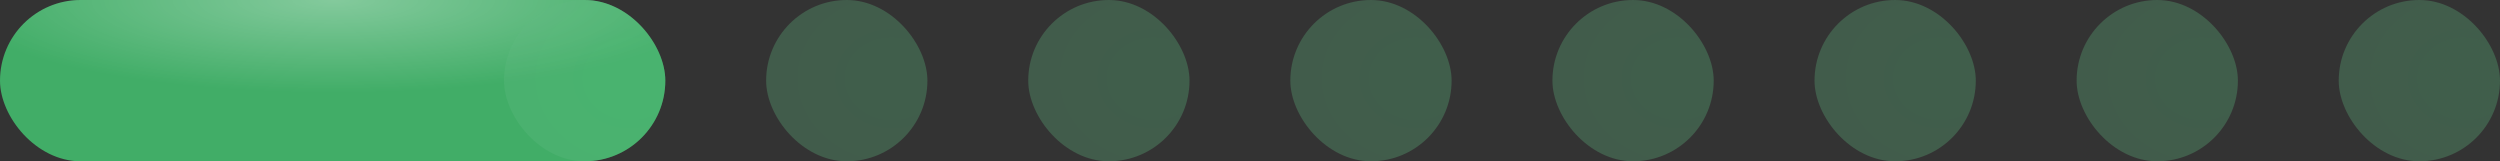 <?xml version="1.0" encoding="UTF-8"?> <svg xmlns="http://www.w3.org/2000/svg" width="124" height="8" viewBox="0 0 124 8" fill="none"><rect x="0" y="0" width="124" height="8" fill="#333333" stroke="none"/> <rect width="33" height="8" rx="4" fill="#41AD67"></rect> <rect width="33" height="8" rx="4" fill="url(#paint0_radial_135_933)" fill-opacity="0.35"></rect> <rect opacity="0.3" x="77" width="8" height="8" rx="4" fill="url(#paint1_radial_135_933)"></rect> <rect opacity="0.3" x="90" width="8" height="8" rx="4" fill="url(#paint2_radial_135_933)"></rect> <rect opacity="0.3" x="103" width="8" height="8" rx="4" fill="url(#paint3_radial_135_933)"></rect> <rect opacity="0.3" x="116" width="8" height="8" rx="4" fill="url(#paint4_radial_135_933)"></rect> <rect opacity="0.3" x="25" width="8" height="8" rx="4" fill="url(#paint5_radial_135_933)"></rect> <rect opacity="0.3" x="38" width="8" height="8" rx="4" fill="url(#paint6_radial_135_933)"></rect> <rect opacity="0.3" x="51" width="8" height="8" rx="4" fill="url(#paint7_radial_135_933)"></rect> <rect opacity="0.3" x="64" width="8" height="8" rx="4" fill="url(#paint8_radial_135_933)"></rect> <defs> <radialGradient id="paint0_radial_135_933" cx="0" cy="0" r="1" gradientUnits="userSpaceOnUse" gradientTransform="translate(16.557) rotate(90) scale(4.593 18.944)"> <stop stop-color="white"></stop> <stop offset="1" stop-color="white" stop-opacity="0"></stop> </radialGradient> <radialGradient id="paint1_radial_135_933" cx="0" cy="0" r="1" gradientUnits="userSpaceOnUse" gradientTransform="translate(83.224 3.911) rotate(92.347) scale(7.384 8.4)"> <stop stop-color="#5DC381"></stop> <stop offset="1" stop-color="#63B781"></stop> </radialGradient> <radialGradient id="paint2_radial_135_933" cx="0" cy="0" r="1" gradientUnits="userSpaceOnUse" gradientTransform="translate(96.224 3.911) rotate(92.347) scale(7.384 8.4)"> <stop stop-color="#5DC381"></stop> <stop offset="1" stop-color="#63B781"></stop> </radialGradient> <radialGradient id="paint3_radial_135_933" cx="0" cy="0" r="1" gradientUnits="userSpaceOnUse" gradientTransform="translate(109.224 3.911) rotate(92.347) scale(7.384 8.4)"> <stop stop-color="#5DC381"></stop> <stop offset="1" stop-color="#63B781"></stop> </radialGradient> <radialGradient id="paint4_radial_135_933" cx="0" cy="0" r="1" gradientUnits="userSpaceOnUse" gradientTransform="translate(122.224 3.911) rotate(92.347) scale(7.384 8.4)"> <stop stop-color="#5DC381"></stop> <stop offset="1" stop-color="#63B781"></stop> </radialGradient> <radialGradient id="paint5_radial_135_933" cx="0" cy="0" r="1" gradientUnits="userSpaceOnUse" gradientTransform="translate(31.224 3.911) rotate(92.347) scale(7.384 8.4)"> <stop stop-color="#5DC381"></stop> <stop offset="1" stop-color="#63B781"></stop> </radialGradient> <radialGradient id="paint6_radial_135_933" cx="0" cy="0" r="1" gradientUnits="userSpaceOnUse" gradientTransform="translate(44.224 3.911) rotate(92.347) scale(7.384 8.4)"> <stop stop-color="#5DC381"></stop> <stop offset="1" stop-color="#63B781"></stop> </radialGradient> <radialGradient id="paint7_radial_135_933" cx="0" cy="0" r="1" gradientUnits="userSpaceOnUse" gradientTransform="translate(57.224 3.911) rotate(92.347) scale(7.384 8.4)"> <stop stop-color="#5DC381"></stop> <stop offset="1" stop-color="#63B781"></stop> </radialGradient> <radialGradient id="paint8_radial_135_933" cx="0" cy="0" r="1" gradientUnits="userSpaceOnUse" gradientTransform="translate(70.224 3.911) rotate(92.347) scale(7.384 8.4)"> <stop stop-color="#5DC381"></stop> <stop offset="1" stop-color="#63B781"></stop> </radialGradient> </defs> </svg> 